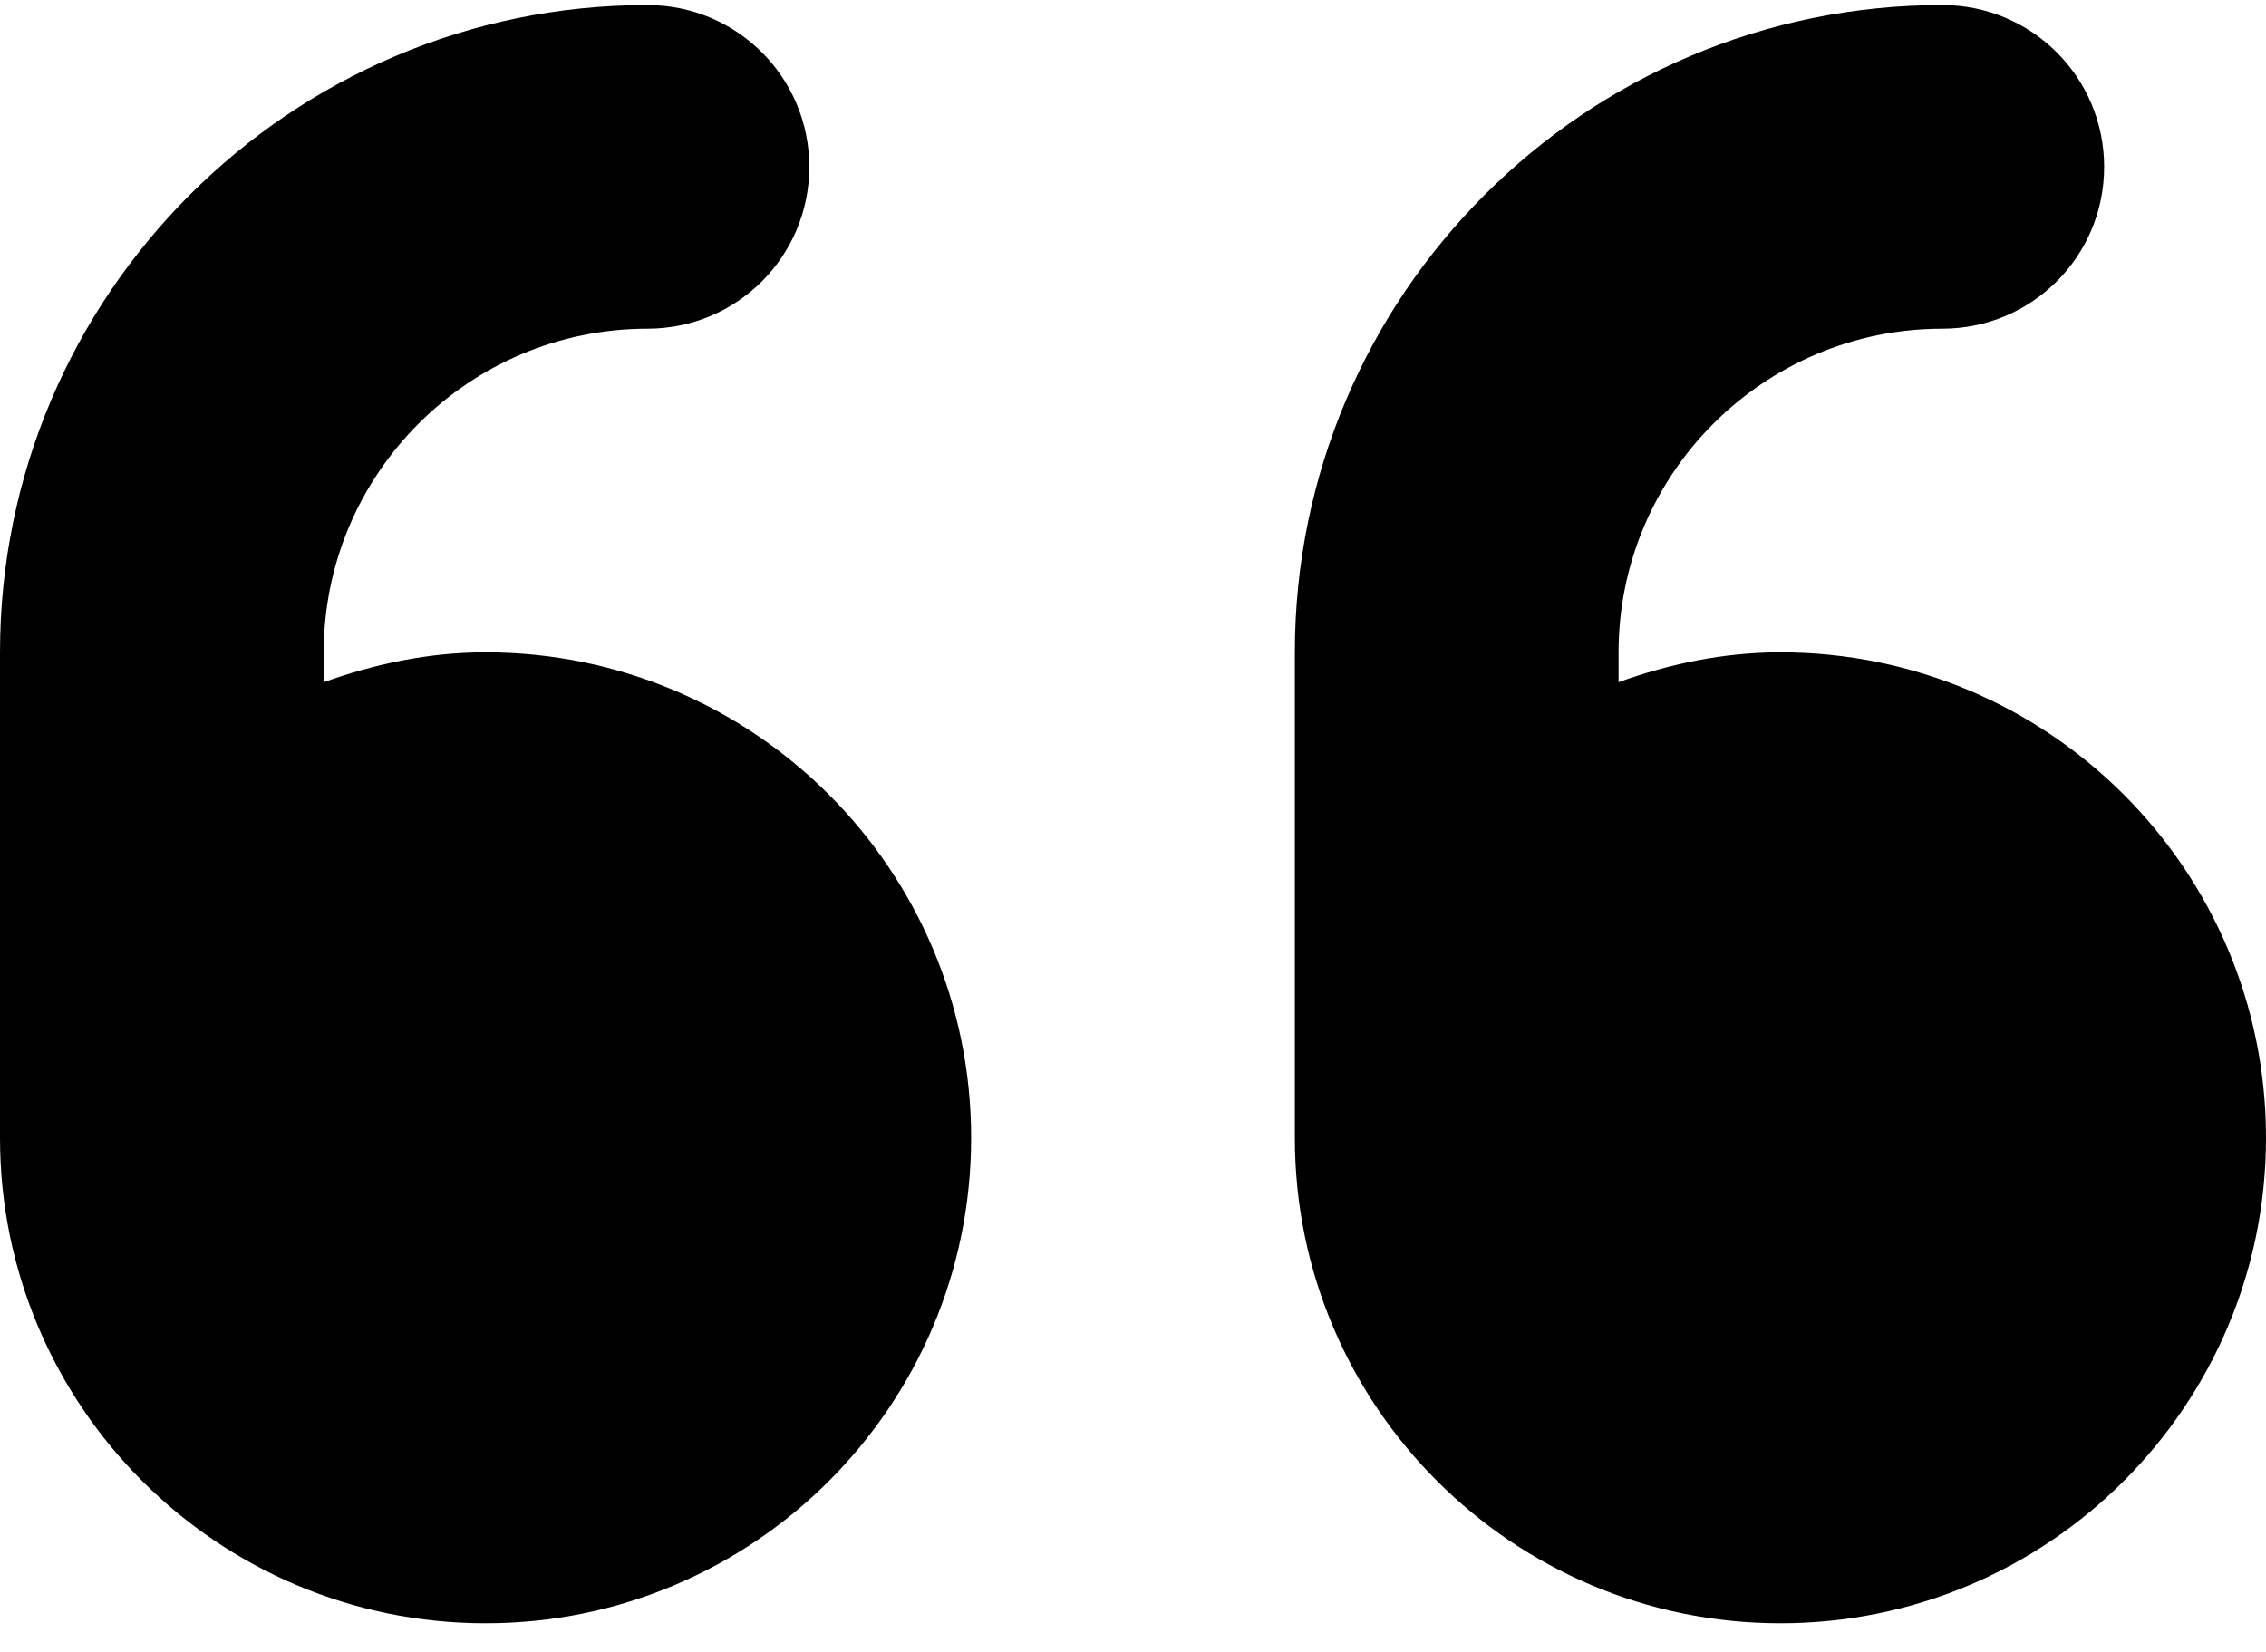 <svg xmlns="http://www.w3.org/2000/svg" viewBox="0 0 448 326.6"><path d="M96 129c-11.3 0-21.9 2.3-32 5.9V129c0-35.3 28.7-64 64-64 17.7 0 32-14.3 32-32S145.7 1 128 1C57.4 1 0 58.4 0 129v96c0 53 43 96 96 96s96-43 96-96-43-96-96-96zm256 0c-11.3 0-22 2.3-32 5.9V129c0-35.3 28.7-64 64-64 17.7 0 32-14.3 32-32S401.7 1 384 1c-70.6 0-128 57.4-128 128v96c0 53 43 96 96 96s96-43 96-96-43-96-96-96z"/></svg>